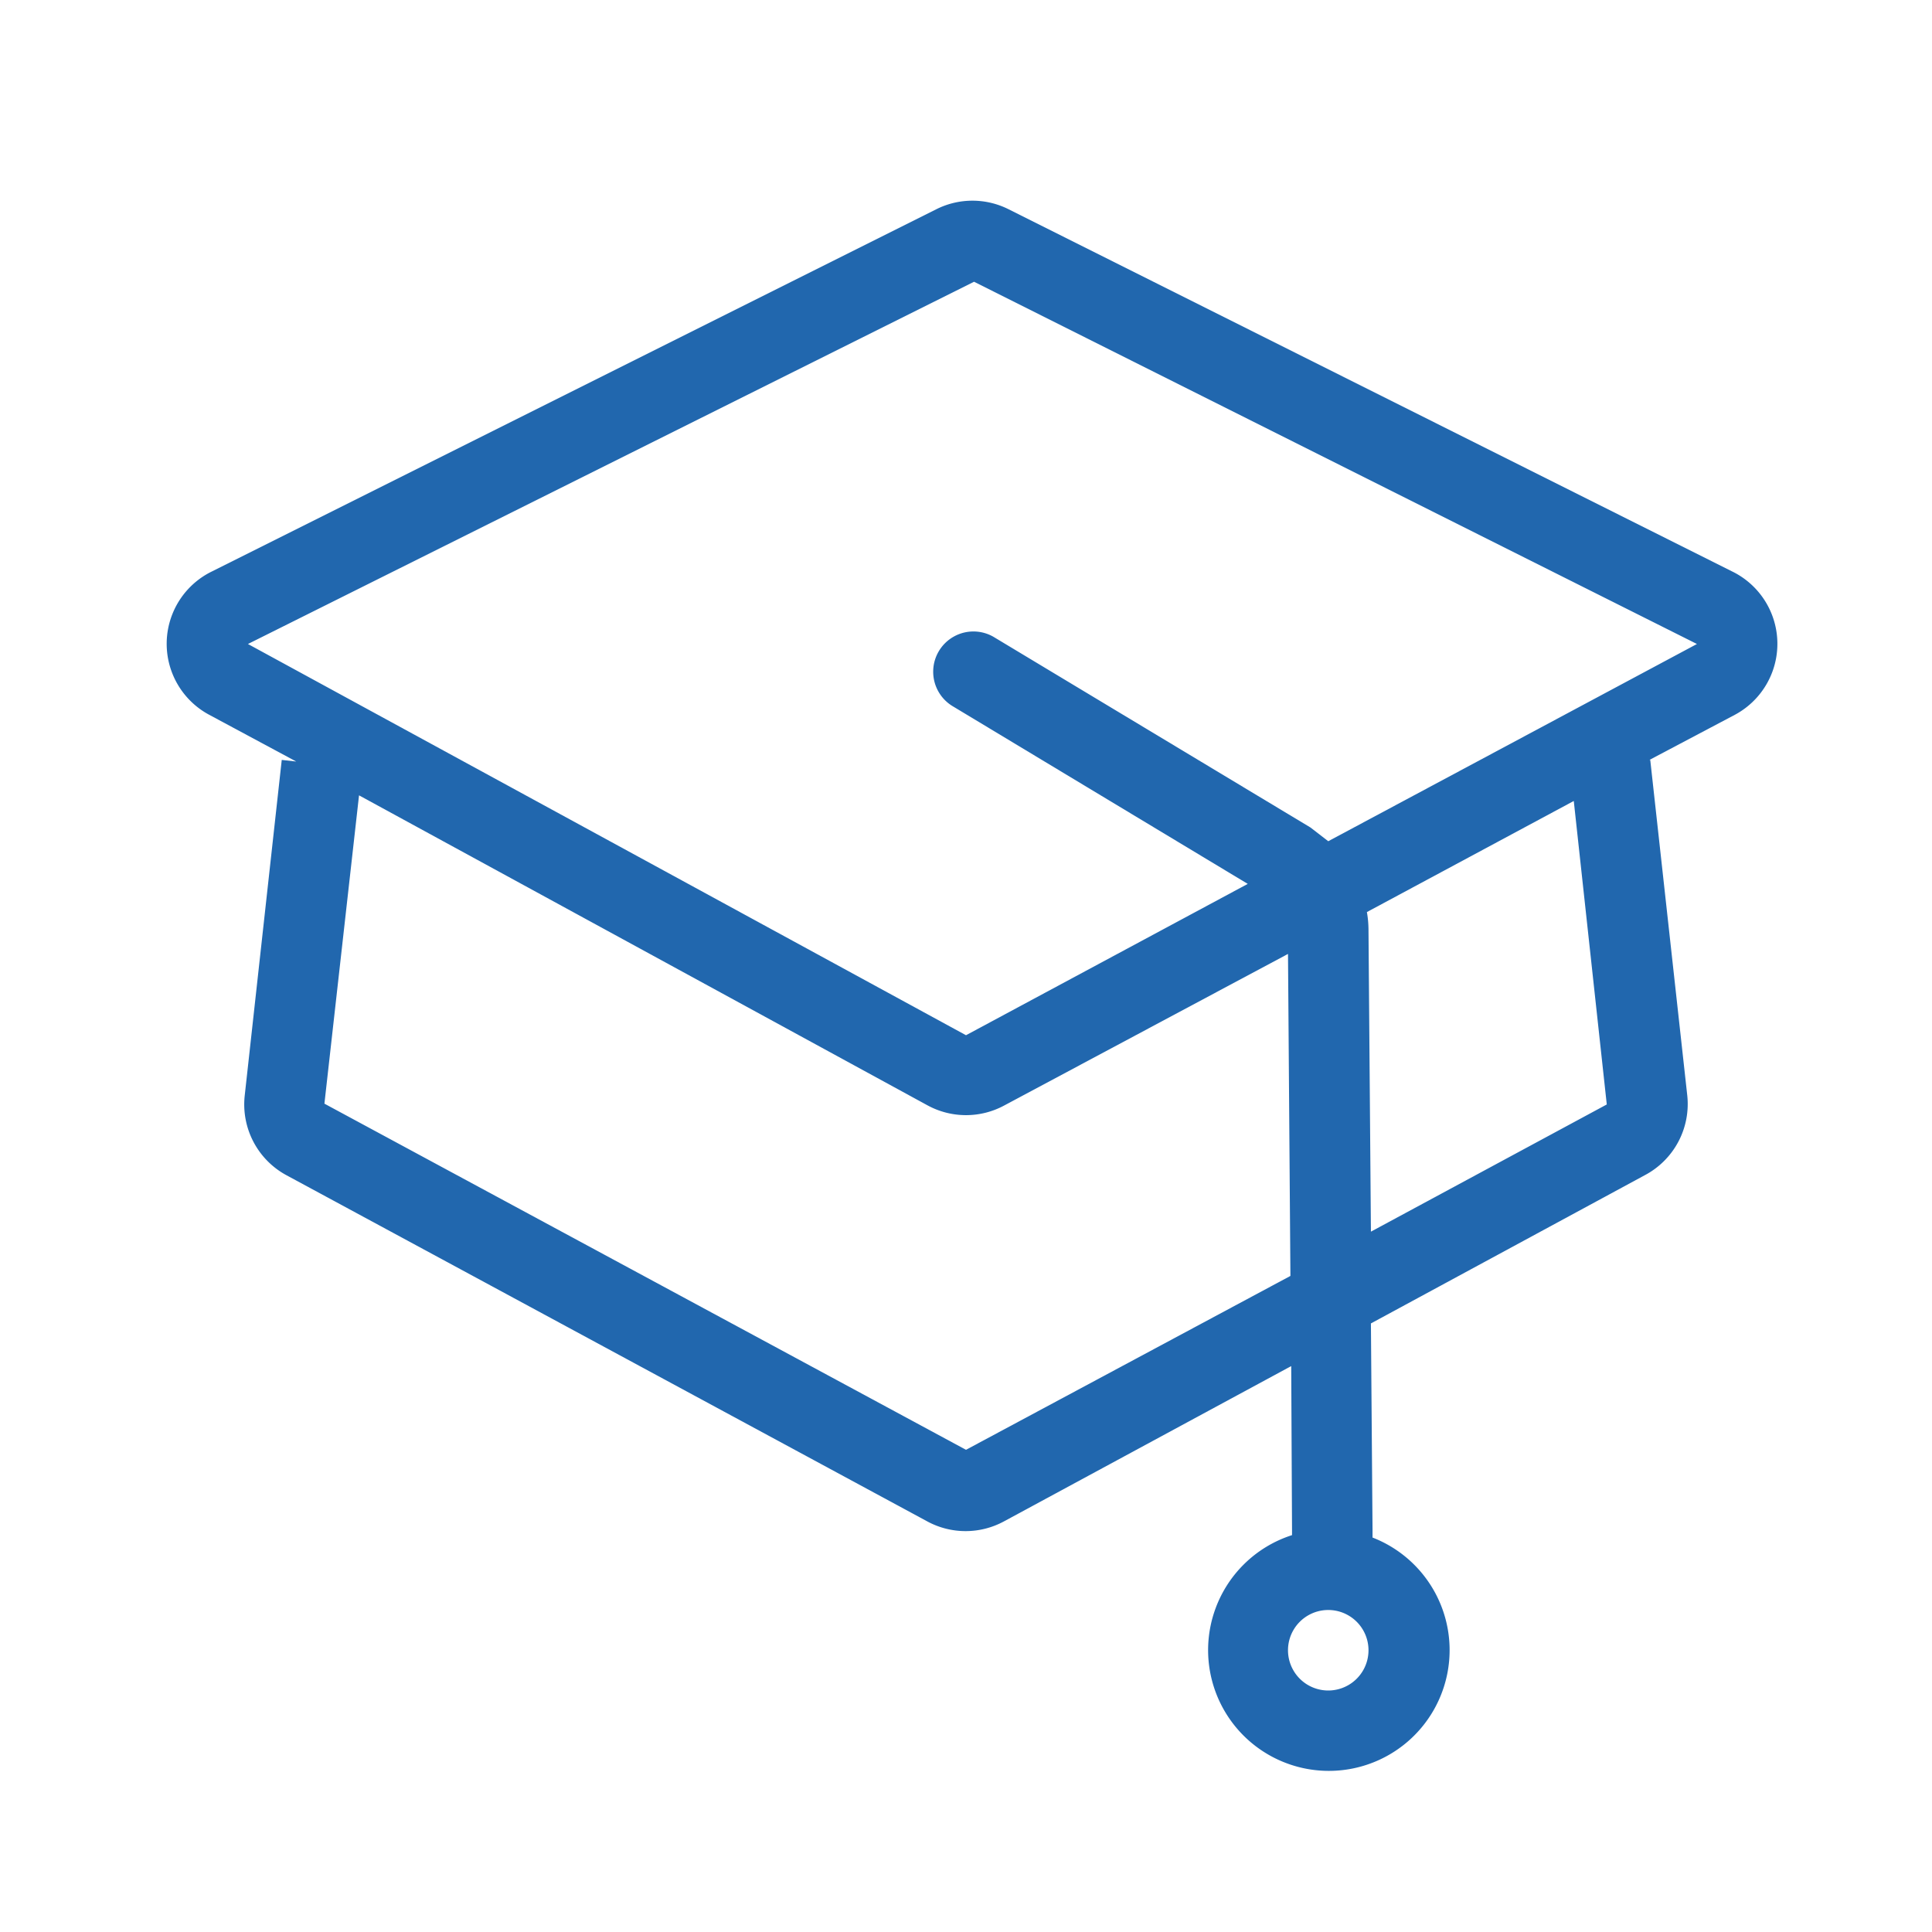 <svg xmlns="http://www.w3.org/2000/svg" width="24" height="24" fill="none"><path fill="#2167AE" d="m17.03 16.44 3.4-1.84a1 1 0 0 0 .53-.99l-.46-4.17h-.01l1.06-.56a1 1 0 0 0-.03-1.78l-8.99-4.5a1 1 0 0 0-.9 0l-9 4.5a1 1 0 0 0-.03 1.78l1.08.58-.18-.02-.46 4.17a1 1 0 0 0 .52.99l7.96 4.3a1 1 0 0 0 .95 0l3.57-1.93.01 2.03v.07a1.5 1.5 0 1 0 1 .03V19zM12.1 3.5 21.08 8l-4.58 2.45-.22-.17-3.94-2.37a.5.5 0 0 0-.51.86l3.67 2.21-3.5 1.88L3.08 8zM16 11.85l.03 4L12 18.01l-7.97-4.3.43-3.83 7.06 3.85a1 1 0 0 0 .96 0zm1.03 3.45L17 11.56q0-.12-.02-.23l2.57-1.38.41 3.77zM16.5 21a.5.5 0 1 1 0-1 .5.5 0 0 1 0 1"/></svg>